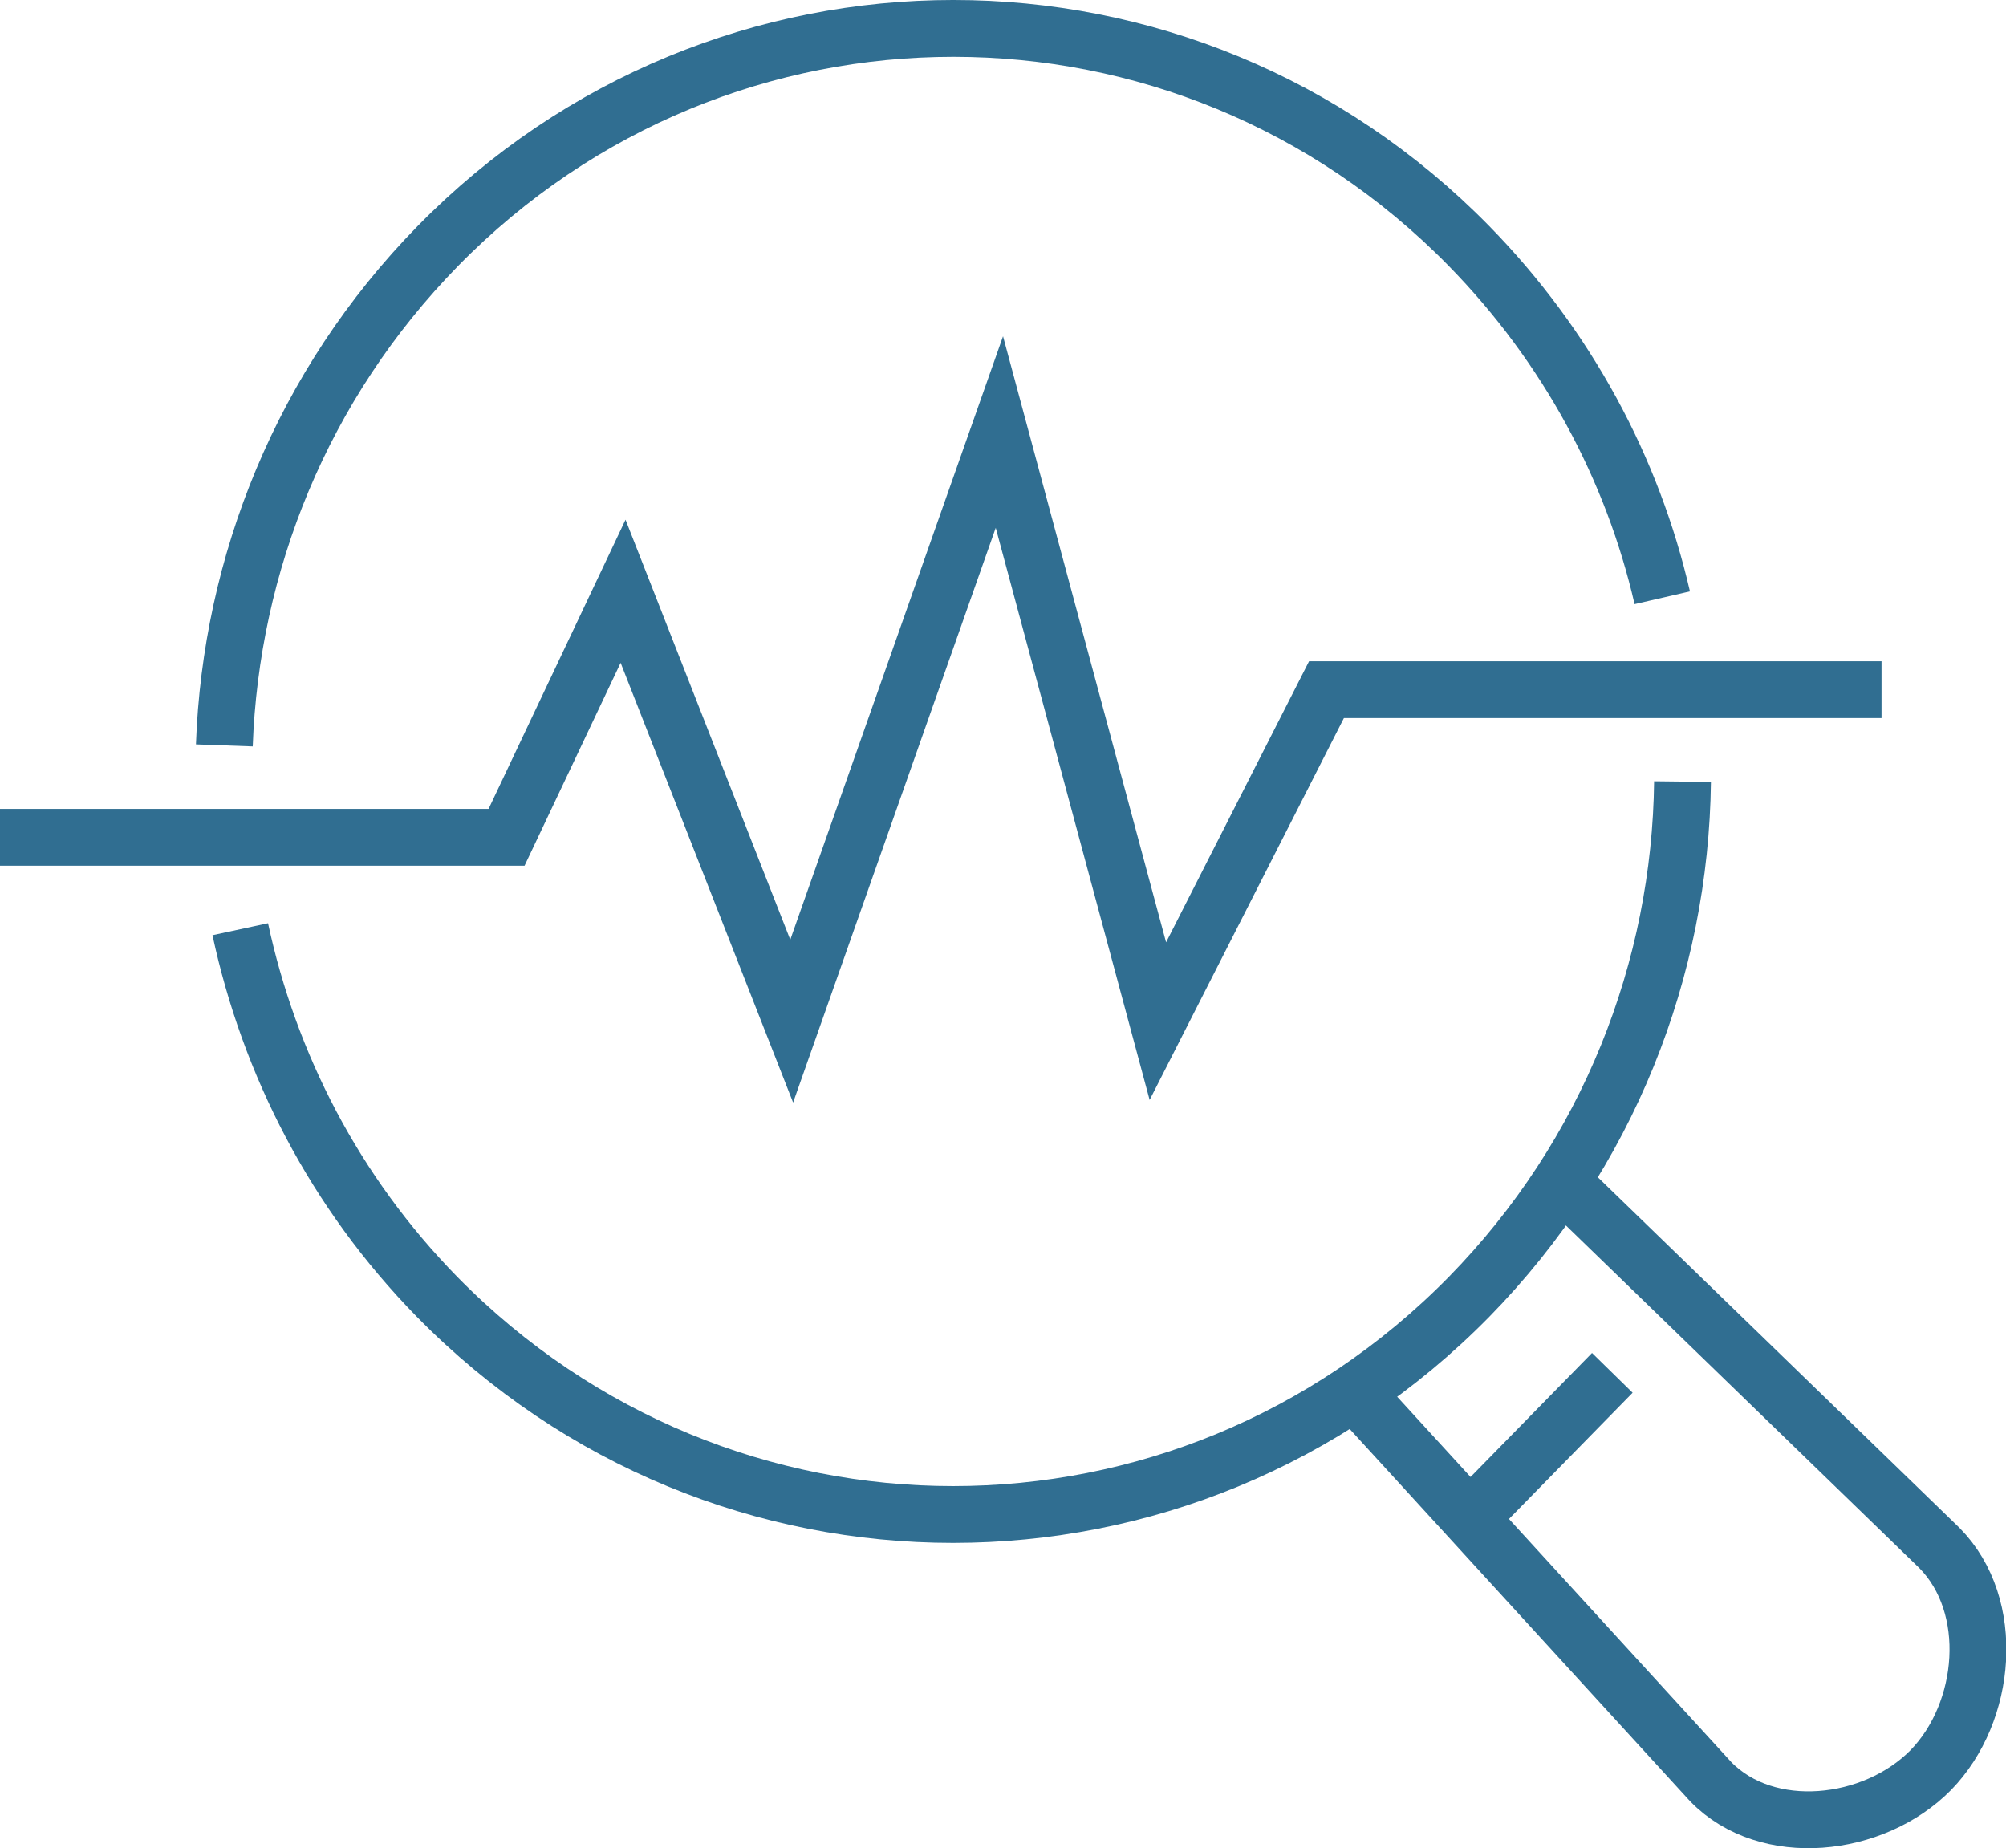 <?xml version="1.0" encoding="utf-8"?>
<!-- Generator: Adobe Illustrator 25.2.3, SVG Export Plug-In . SVG Version: 6.00 Build 0)  -->
<svg version="1.1" id="Layer_1" xmlns="http://www.w3.org/2000/svg" xmlns:xlink="http://www.w3.org/1999/xlink" x="0px" y="0px"
	 viewBox="0 0 277.2 255.4" style="enable-background:new 0 0 277.2 255.4;" xml:space="preserve">
<style type="text/css">
	.st0{fill:#FFFFFF;}
	.st1{fill:#1D1C1A;}
	.st2{fill:none;stroke:#3D4042;stroke-width:12;stroke-miterlimit:10;}
	.st3{fill:none;stroke:#3D4042;stroke-width:12;stroke-linecap:square;stroke-miterlimit:10;}
	.st4{fill:none;stroke:#3D4042;stroke-width:9;stroke-linecap:round;stroke-miterlimit:10;}
	.st5{fill:none;stroke:#3D4042;stroke-width:9;stroke-miterlimit:10;}
	.st6{fill:#0099D6;}
	.st7{fill:none;stroke:#306E91;stroke-width:6.645;stroke-linecap:square;stroke-miterlimit:10;}
	.st8{fill:none;stroke:#306E91;stroke-width:6.645;stroke-miterlimit:10;}
	.st9{fill:none;stroke:#306E91;stroke-width:6.622;stroke-miterlimit:10;}
	.st10{fill:none;stroke:#306E91;stroke-width:6.622;stroke-miterlimit:10;stroke-dasharray:112.847,58.369;}
	.st11{fill:none;stroke:#306E91;stroke-width:6.622;stroke-miterlimit:10;stroke-dasharray:128.412,46.695;}
	.st12{fill:none;stroke:#306E91;stroke-width:6.622;stroke-miterlimit:10;stroke-dasharray:91.072,47.106;}
	.st13{fill:none;stroke:#306E91;stroke-width:7.257;stroke-miterlimit:10;}
	.st14{fill:none;stroke:#306E91;stroke-width:7.257;stroke-linecap:round;stroke-linejoin:round;stroke-miterlimit:10;}
	.st15{fill:none;stroke:#306E91;stroke-width:7.245;stroke-linecap:round;stroke-linejoin:round;stroke-miterlimit:10;}
	.st16{fill:none;stroke:#306E91;stroke-width:7.245;stroke-miterlimit:10;}
	.st17{fill:none;stroke:#306E91;stroke-width:7.852;stroke-miterlimit:10;}
</style>
<g>
	<path class="st17" d="M33.2,128.4c4,18.6,13,36.3,27.2,50.8c39.4,40.1,103.2,40.1,142.6,0c19.3-19.7,29.2-45.4,29.5-71.2"/>
	<path class="st17" d="M31,103c0.9-25,10.7-49.8,29.5-69C99.8-6.1,163.7-6.1,203,34c13.6,13.9,22.6,30.8,26.7,48.6"/>
	<path class="st17" d="M215.7,163.2l52.3,50.7c7.9,8,6.6,22.7-1.2,30.7c-7.9,8-22.6,9.6-30.4,1.6l-49.2-53.8"/>
	<line class="st17" x1="203.7" y1="209.2" x2="222.8" y2="189.7"/>
	<polyline class="st17" points="0,115.7 70,115.7 86.1,81.7 109.4,141.1 138.1,59.7 160,141.1 183.3,95.3 260,95.3 	"/>
</g>
</svg>
